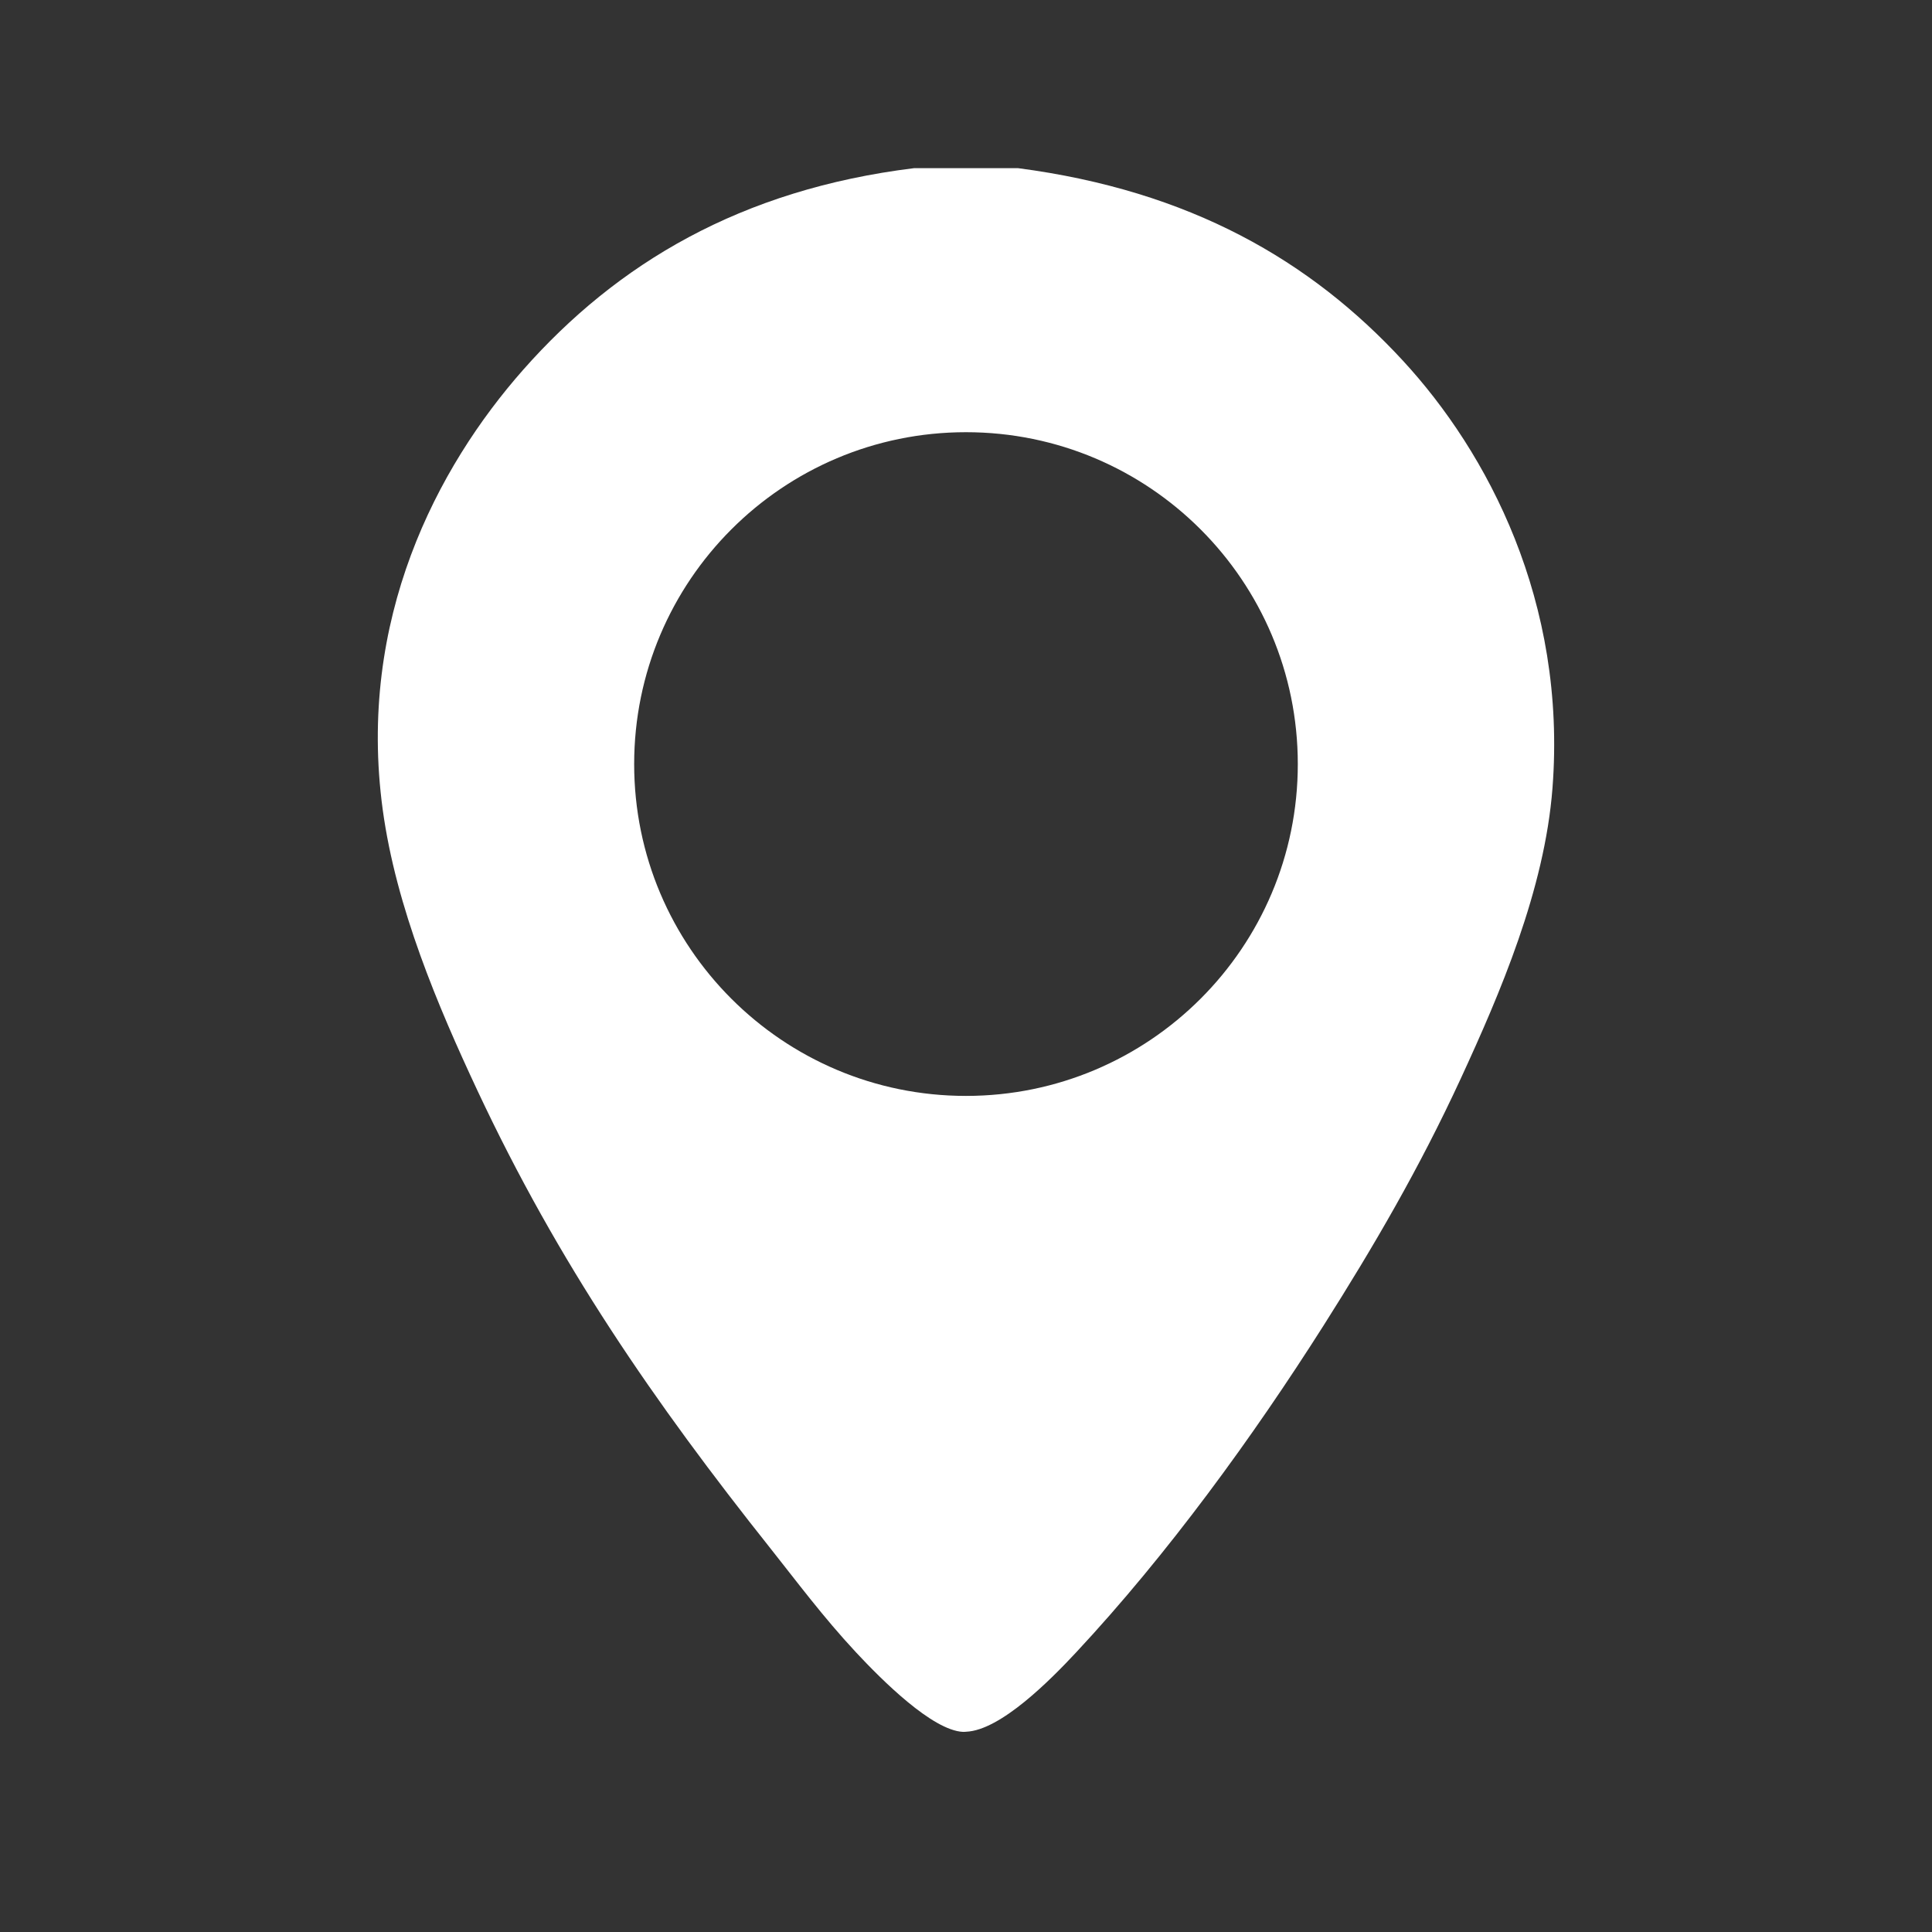 <?xml version="1.0" encoding="UTF-8" standalone="no"?>
<!DOCTYPE svg PUBLIC "-//W3C//DTD SVG 1.1//EN" "http://www.w3.org/Graphics/SVG/1.1/DTD/svg11.dtd">
<svg width="100%" height="100%" viewBox="0 0 55 55" version="1.1" xmlns="http://www.w3.org/2000/svg" xmlns:xlink="http://www.w3.org/1999/xlink" xml:space="preserve" xmlns:serif="http://www.serif.com/" style="fill-rule:evenodd;clip-rule:evenodd;stroke-linejoin:round;stroke-miterlimit:2;">
    <rect x="0" y="0" width="55" height="55" fill="#333333" stroke="none"/>
    <g transform="matrix(0.51,0,0,0.51,27.499,22.893)">
        <path d="M0,16.285C-10.228,16.285 -18.521,7.991 -18.521,-2.236C-18.521,-12.469 -10.228,-20.763 0,-20.763C10.23,-20.763 18.523,-12.469 18.523,-2.236C18.523,7.991 10.23,16.285 0,16.285M24.385,-24.762C19.248,-30.33 12.524,-34.243 2.905,-35.502L0.002,-35.502L-2.893,-35.502C-12.58,-34.31 -19.487,-30.17 -24.714,-24.249C-29.526,-18.801 -33.997,-10.303 -32.557,0.301C-31.813,5.771 -29.468,11.294 -27.271,15.983C-22.743,25.642 -17.425,33.35 -10.903,41.556C-9.485,43.34 -7.985,45.363 -6.131,47.352C-4.679,48.908 -1.877,51.704 -0.164,51.784C-0.11,51.787 -0.053,51.779 0.002,51.777L0.005,51.776C1.939,51.7 4.732,48.865 6.145,47.352C11.278,41.85 16.027,35.3 19.954,29.113C22.748,24.704 25.298,20.345 27.626,15.303C29.808,10.572 32.302,4.78 32.739,-0.895C33.542,-11.31 29.118,-19.634 24.385,-24.762" style="fill:white;"/>
    </g>
</svg>
